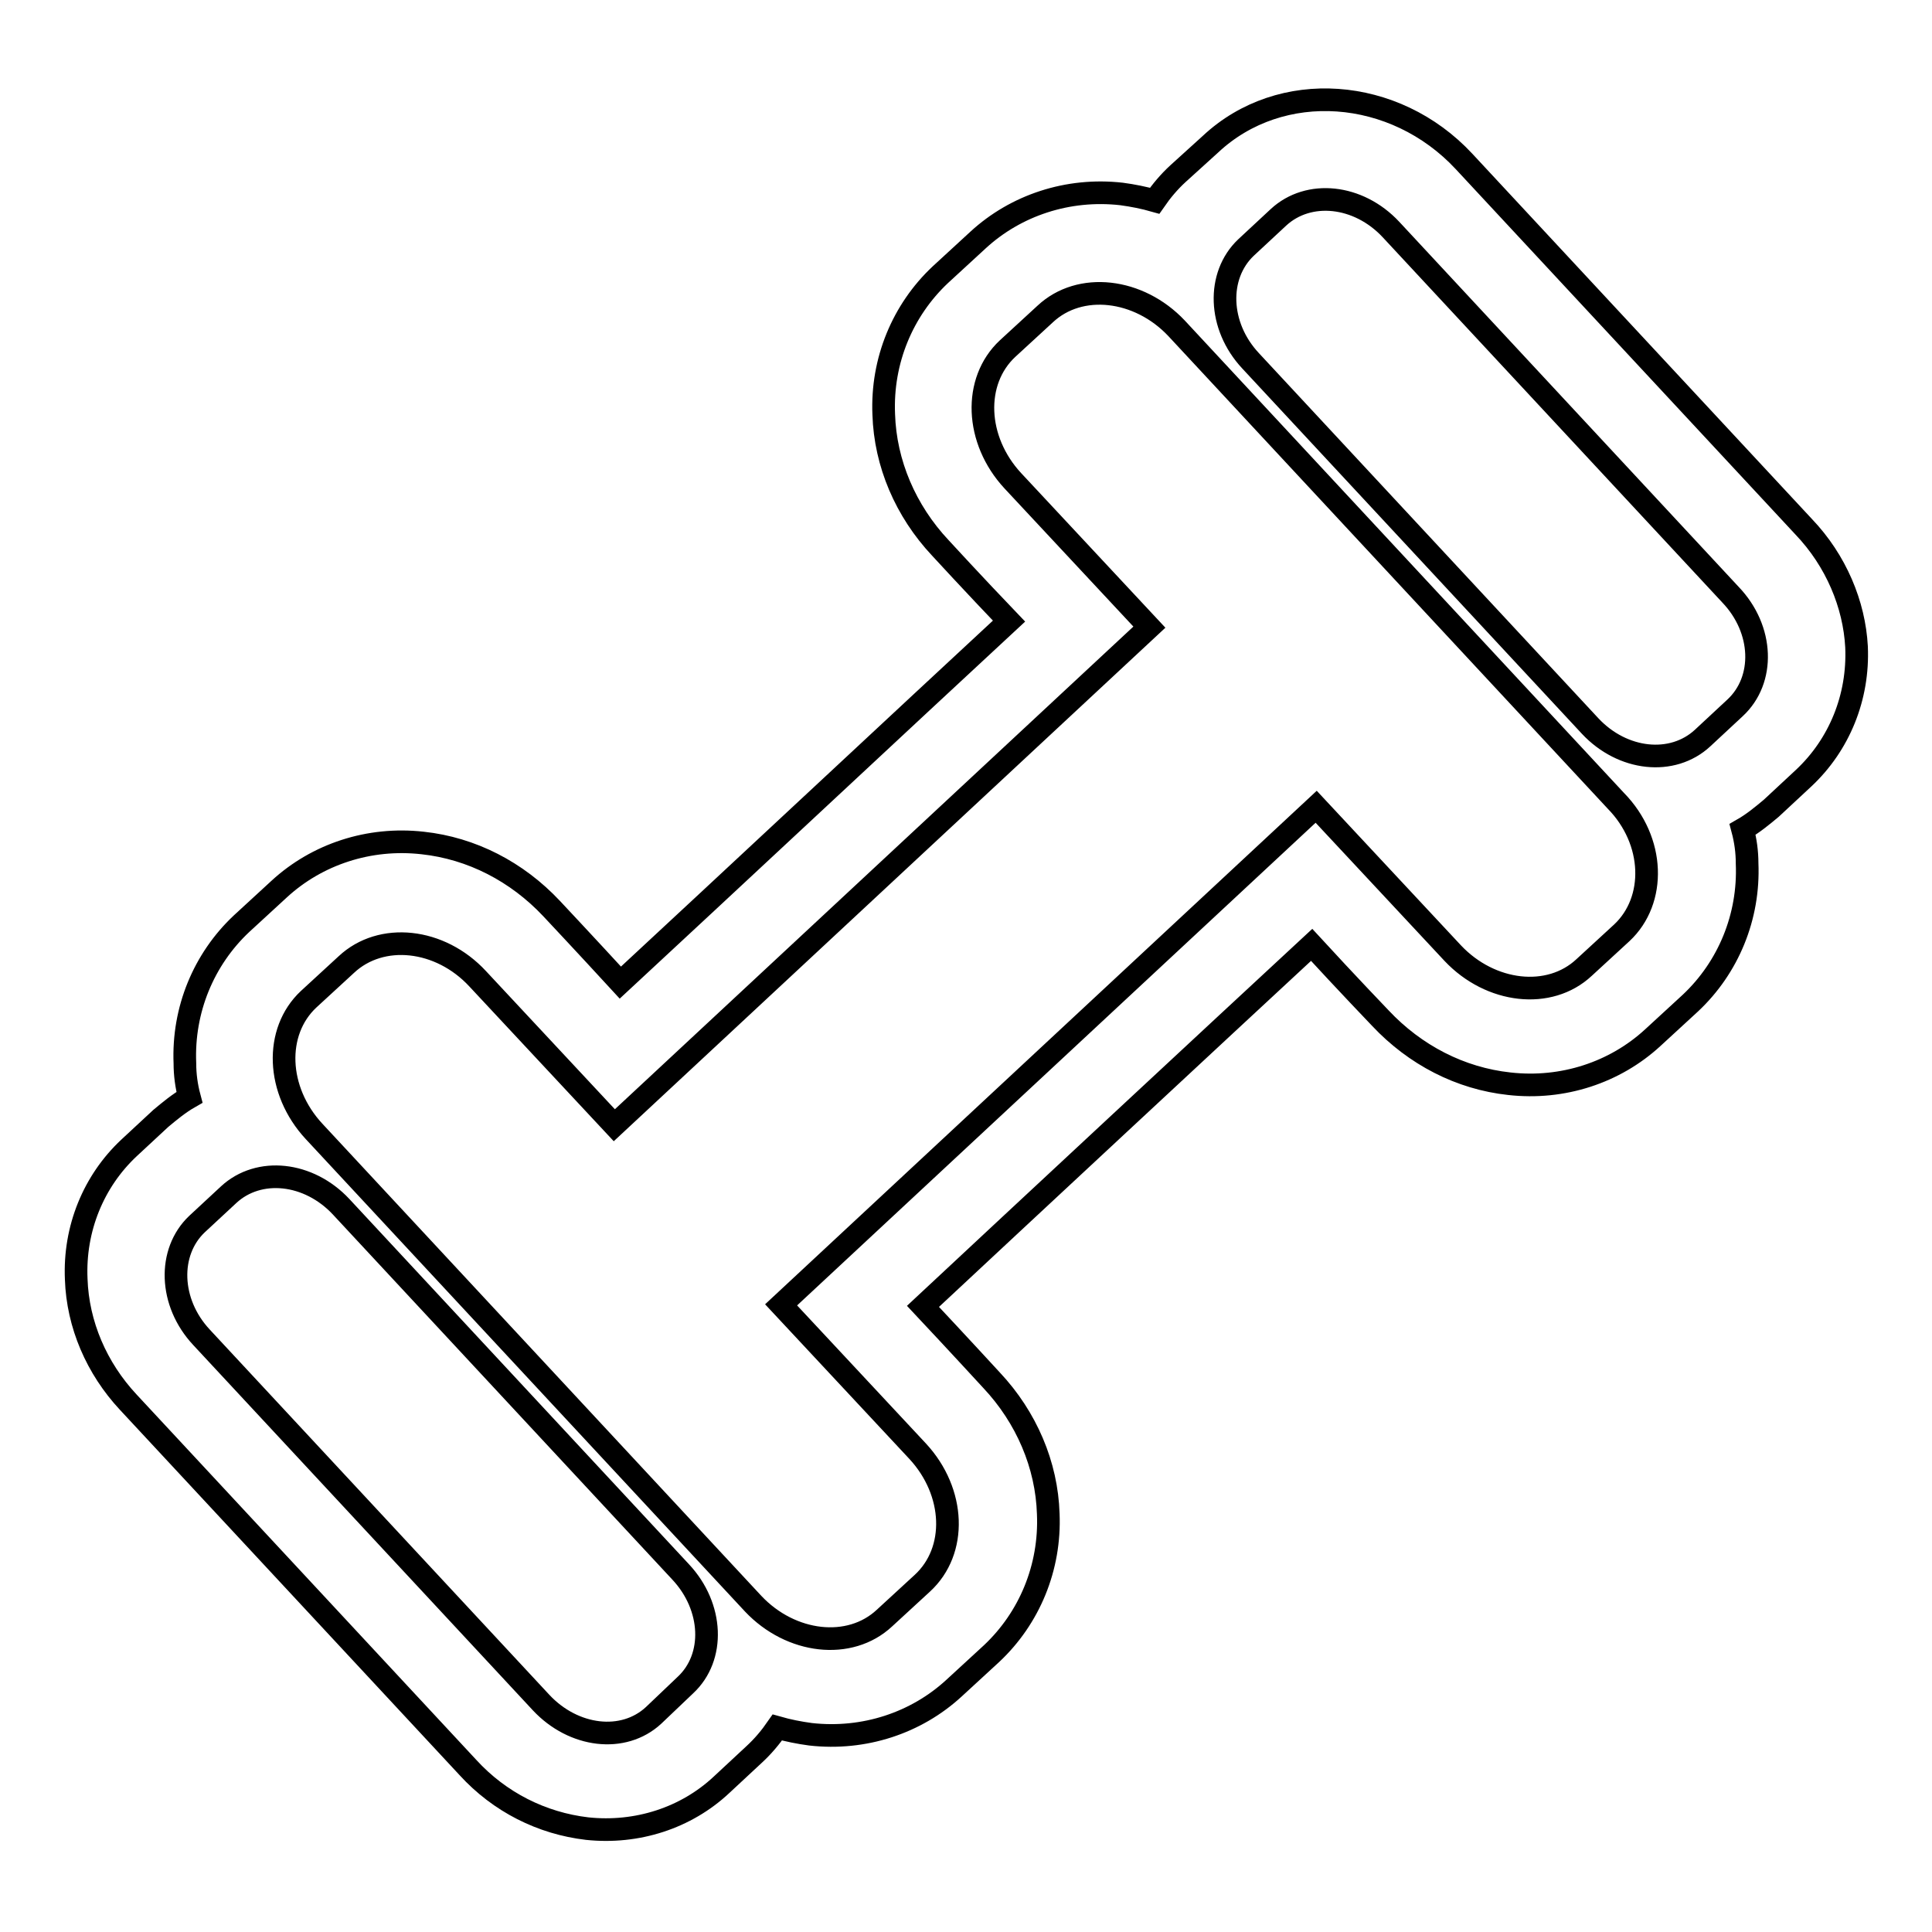 <?xml version="1.0" encoding="utf-8"?>
<!-- Svg Vector Icons : http://www.onlinewebfonts.com/icon -->
<!DOCTYPE svg PUBLIC "-//W3C//DTD SVG 1.1//EN" "http://www.w3.org/Graphics/SVG/1.1/DTD/svg11.dtd">
<svg version="1.1" xmlns="http://www.w3.org/2000/svg" xmlns:xlink="http://www.w3.org/1999/xlink" x="0px" y="0px" viewBox="0 0 256 256" enable-background="new 0 0 256 256" xml:space="preserve">
<g><g><g><g><g id="dumbbell"><g><path stroke-width="3" fill-opacity="0" stroke="#000000"  d="M239,69.8l-45-48.4c-9.2-9.9-24.3-11-33.6-2.3l-4.3,3.9c-1.2,1.1-2.2,2.3-3.1,3.6c-1.4-0.4-2.9-0.7-4.4-0.9c-7.1-0.8-14,1.5-19,6.1l-5,4.6c-5,4.7-7.8,11.4-7.5,18.5c0.2,6.5,2.9,12.8,7.5,17.7c0,0,4.5,4.9,9.1,9.7c-12.2,11.3-39.3,36.6-51.5,47.9c-4.5-4.9-9.1-9.8-9.1-9.8c-4.6-4.9-10.6-8-17.1-8.7c-7.1-0.8-14,1.5-19,6.1l-5,4.6c-5,4.7-7.8,11.4-7.5,18.5c0,1.5,0.2,3,0.6,4.5c-1.4,0.8-2.6,1.8-3.8,2.8l-4.2,3.9c-4.7,4.4-7.3,10.7-7,17.4c0.2,6,2.7,11.8,6.9,16.3l45,48.4c4.2,4.6,9.8,7.4,15.8,8.1c6.6,0.7,13.1-1.4,17.8-5.8l4.3-4c1.2-1.1,2.2-2.3,3.1-3.6c1.4,0.4,2.9,0.7,4.4,0.9c7.1,0.8,14-1.5,19-6.1l5-4.6c5-4.7,7.8-11.4,7.5-18.5c-0.2-6.5-2.9-12.8-7.5-17.7c0,0-4.5-4.9-9.1-9.8c12.1-11.3,39.3-36.6,51.5-47.9c4.5,4.9,9.1,9.7,9.1,9.7c4.6,4.9,10.6,8,17.1,8.7c7.1,0.8,14-1.5,19-6.1l5-4.6c5-4.7,7.8-11.4,7.5-18.5c0-1.5-0.2-3-0.6-4.5c1.4-0.8,2.6-1.8,3.8-2.8l4.3-4c4.7-4.4,7.3-10.7,7-17.4C245.7,80.1,243.3,74.3,239,69.8z M90.8,223.3l-4.2,4c-4,3.7-10.6,2.9-14.9-1.7l-45-48.4c-4.3-4.6-4.5-11.3-0.6-15l4.2-3.9c4-3.7,10.6-3,14.9,1.6l45,48.4C94.5,212.9,94.8,219.6,90.8,223.3z M214.9,123.6l-5,4.6c-4.6,4.3-12.4,3.4-17.4-1.9l-18.1-19.4l-70.9,66l18.1,19.4c5,5.4,5.3,13.2,0.6,17.5l-5,4.6c-4.6,4.3-12.4,3.4-17.4-1.9l-58.2-62.6c-5-5.4-5.3-13.2-0.7-17.5l5-4.6c4.6-4.3,12.4-3.5,17.4,1.9l18.1,19.4l70.9-66l-18.1-19.4c-5-5.4-5.3-13.2-0.7-17.5l5-4.6c4.6-4.3,12.4-3.4,17.4,1.9l58.2,62.6C219.3,111.4,219.5,119.3,214.9,123.6z M229.9,93.8l-4.3,4c-4,3.7-10.6,3-14.9-1.6l-45-48.4c-4.3-4.6-4.5-11.3-0.6-15l4.3-4c4-3.7,10.6-3,14.9,1.6l45,48.4C233.7,83.4,233.9,90.1,229.9,93.8z"/></g></g></g></g><g></g><g></g><g></g><g></g><g></g><g></g><g></g><g></g><g></g><g></g><g></g><g></g><g></g><g></g><g></g></g></g>
</svg>